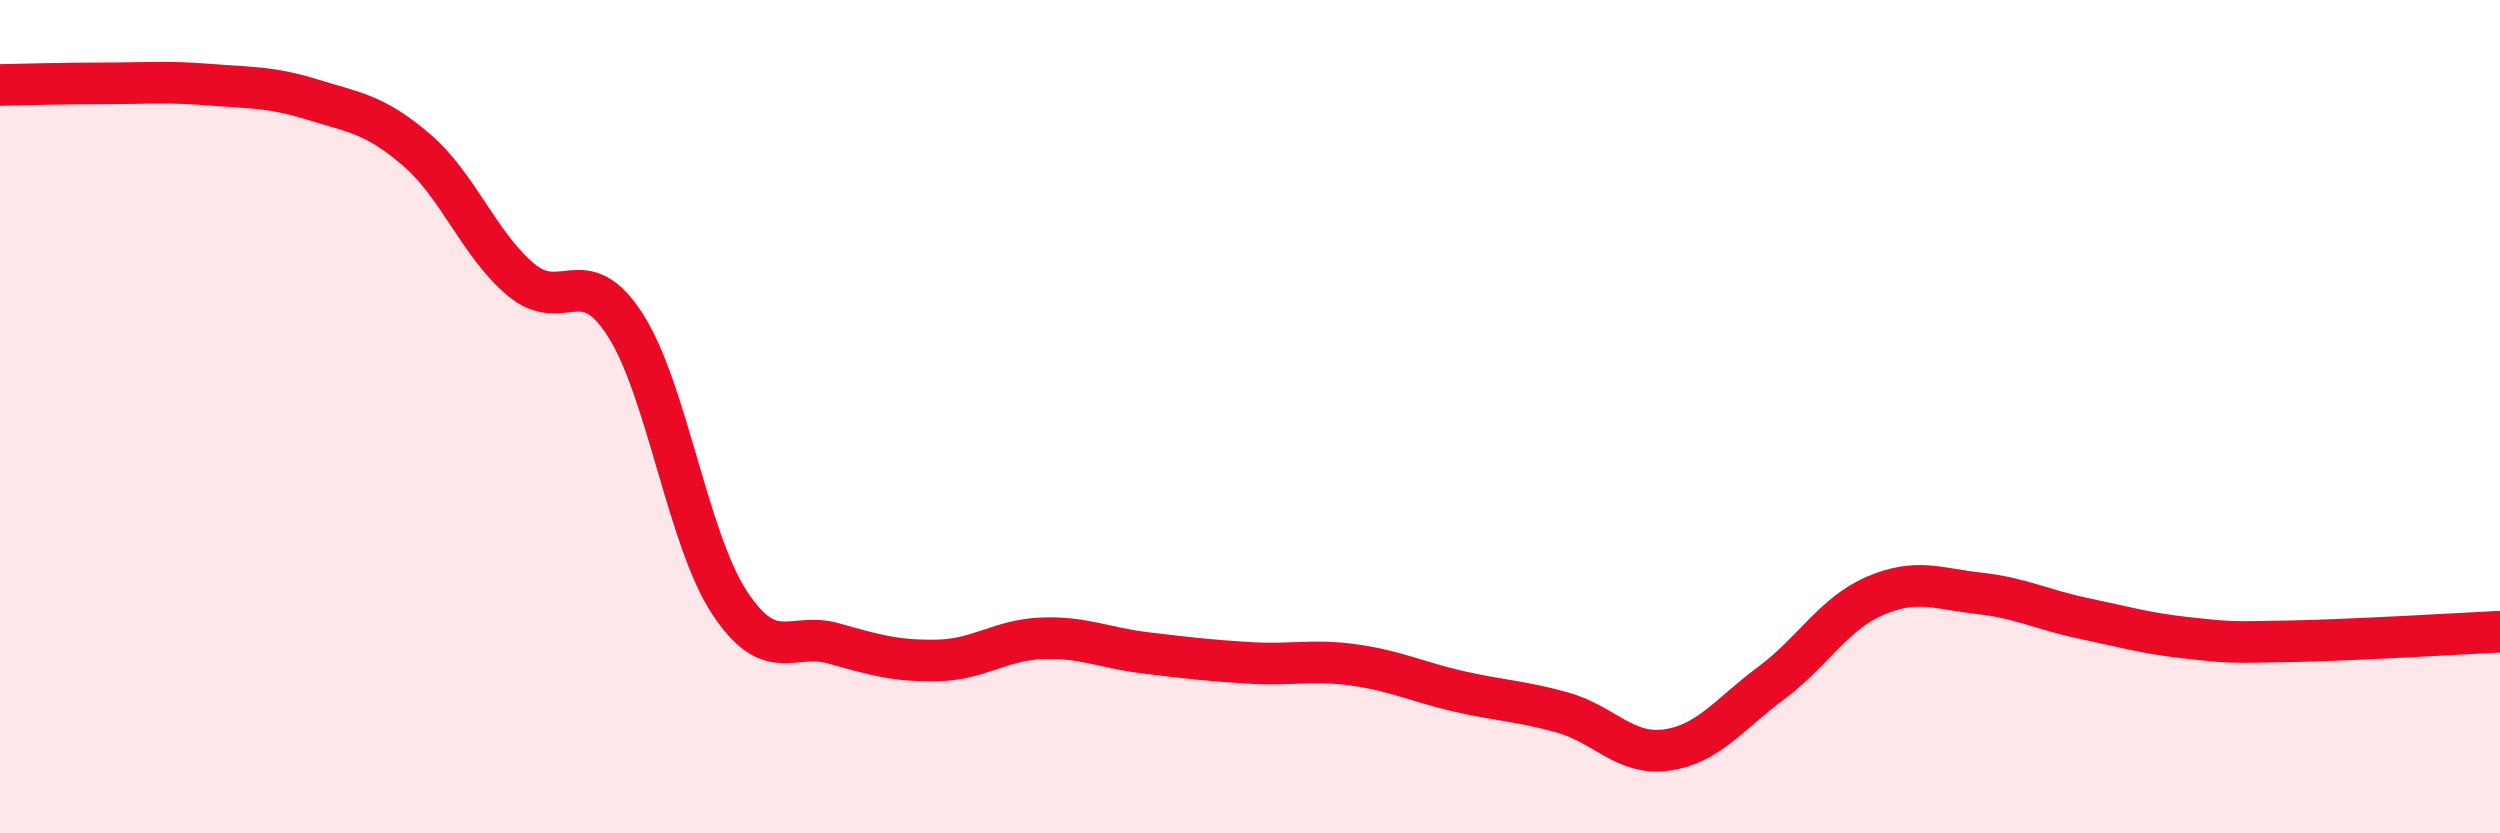 
    <svg width="60" height="20" viewBox="0 0 60 20" xmlns="http://www.w3.org/2000/svg">
      <path
        d="M 0,2.04 C 0.5,2.03 1.5,2 2.5,2 C 3.5,2 4,1.95 5,2.03 C 6,2.11 6.5,2.08 7.5,2.39 C 8.5,2.7 9,2.74 10,3.6 C 11,4.46 11.5,5.87 12.5,6.71 C 13.5,7.55 14,6.24 15,7.79 C 16,9.34 16.5,12.92 17.5,14.45 C 18.5,15.98 19,15.16 20,15.44 C 21,15.72 21.5,15.87 22.5,15.85 C 23.5,15.83 24,15.36 25,15.32 C 26,15.28 26.5,15.55 27.5,15.67 C 28.5,15.79 29,15.85 30,15.91 C 31,15.97 31.5,15.82 32.5,15.96 C 33.5,16.1 34,16.36 35,16.59 C 36,16.82 36.5,16.82 37.5,17.1 C 38.5,17.38 39,18.14 40,18 C 41,17.86 41.5,17.14 42.5,16.4 C 43.5,15.66 44,14.73 45,14.3 C 46,13.87 46.5,14.13 47.5,14.24 C 48.5,14.35 49,14.63 50,14.84 C 51,15.05 51.5,15.2 52.5,15.31 C 53.5,15.42 53.5,15.42 55,15.39 C 56.5,15.36 59,15.21 60,15.16L60 20L0 20Z"
        fill="#EB0A25"
        opacity="0.1"
        stroke-linecap="round"
        stroke-linejoin="round"
      />
      <path
        d="M 0,2.04 C 0.5,2.03 1.5,2 2.5,2 C 3.5,2 4,1.95 5,2.03 C 6,2.11 6.5,2.08 7.5,2.39 C 8.5,2.7 9,2.74 10,3.6 C 11,4.46 11.5,5.87 12.5,6.71 C 13.5,7.55 14,6.24 15,7.79 C 16,9.34 16.5,12.92 17.5,14.45 C 18.5,15.98 19,15.16 20,15.44 C 21,15.72 21.5,15.87 22.5,15.85 C 23.5,15.83 24,15.36 25,15.32 C 26,15.28 26.5,15.55 27.5,15.67 C 28.5,15.79 29,15.85 30,15.91 C 31,15.97 31.5,15.82 32.5,15.96 C 33.5,16.1 34,16.36 35,16.59 C 36,16.82 36.5,16.82 37.5,17.1 C 38.5,17.38 39,18.14 40,18 C 41,17.86 41.5,17.14 42.5,16.4 C 43.5,15.66 44,14.73 45,14.3 C 46,13.87 46.5,14.13 47.5,14.24 C 48.5,14.35 49,14.63 50,14.84 C 51,15.05 51.5,15.2 52.5,15.31 C 53.5,15.42 53.5,15.42 55,15.39 C 56.5,15.36 59,15.21 60,15.16"
        stroke="#EB0A25"
        stroke-width="1"
        fill="none"
        stroke-linecap="round"
        stroke-linejoin="round"
      />
    </svg>
  